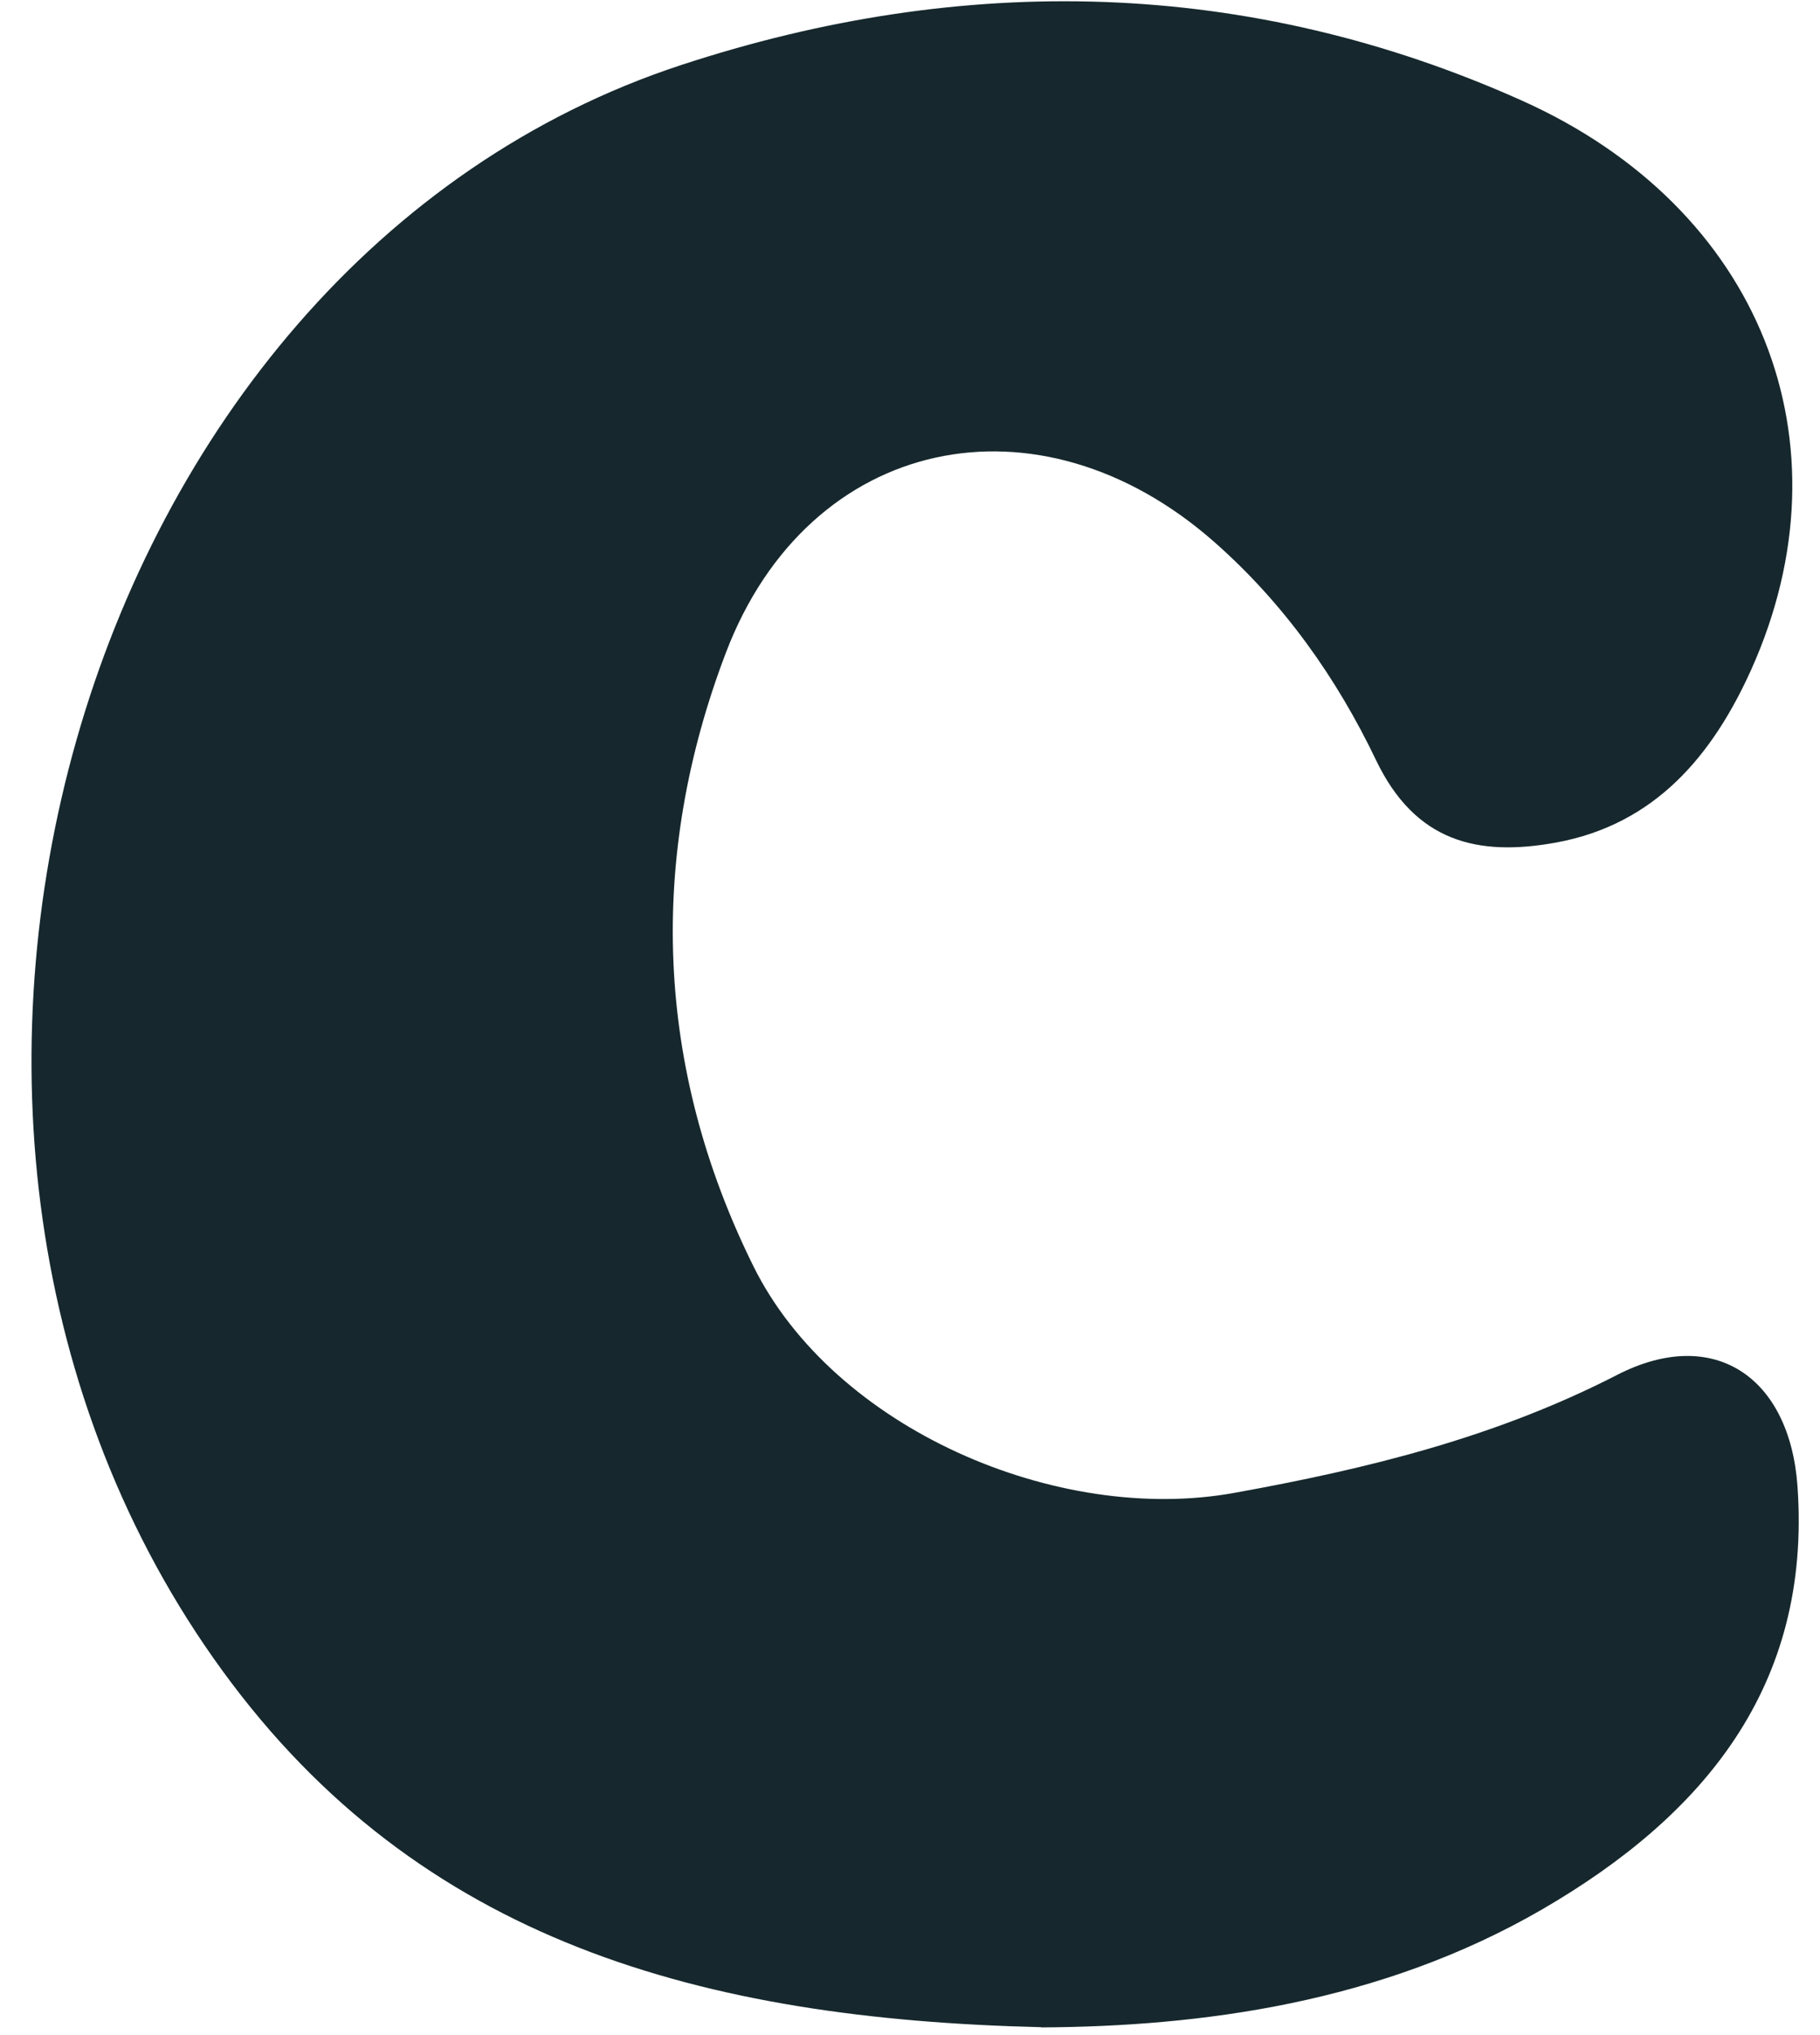 <?xml version="1.0" encoding="UTF-8"?> <svg xmlns="http://www.w3.org/2000/svg" width="51" height="57" viewBox="0 0 51 57" fill="none"><path d="M29.181 56.779C19.675 56.552 11.757 54.381 6.237 46.8C-4.796 31.664 2.067 7.409 19.086 1.822C27.003 -0.779 34.982 -0.619 42.655 2.821C49.364 5.833 51.922 12.407 49.076 18.748C47.996 21.146 46.39 23.091 43.599 23.6C41.404 23.998 39.656 23.581 38.558 21.288C37.46 18.994 35.976 16.896 34.032 15.185C29.107 10.843 22.668 12.186 20.343 18.276C18.148 24.029 18.356 29.898 21.11 35.461C23.367 40.024 29.641 42.71 34.584 41.814C38.319 41.14 41.9 40.263 45.316 38.509C48.027 37.117 50.155 38.57 50.37 41.636C50.762 47.236 47.733 50.854 43.225 53.473C38.681 56.11 33.639 56.76 29.174 56.785L29.181 56.779Z" fill="#16282D"></path></svg> 